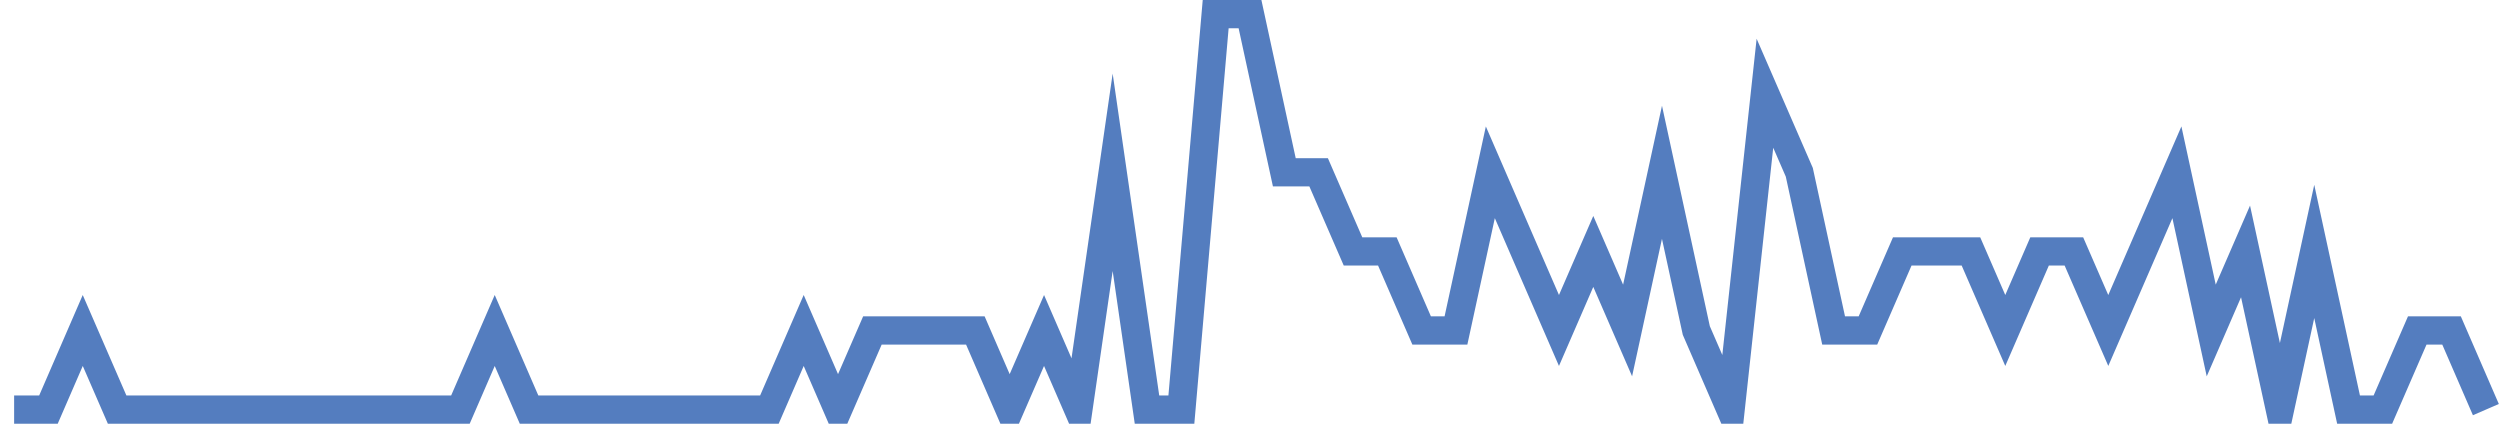 <?xml version="1.0" encoding="UTF-8"?>
<svg xmlns="http://www.w3.org/2000/svg" xmlns:xlink="http://www.w3.org/1999/xlink" width="177pt" height="30pt" viewBox="0 0 177 30" version="1.1">
<g id="surface7584196">
<path style="fill:none;stroke-width:2;stroke-linecap:butt;stroke-linejoin:miter;stroke:rgb(32.941%,49.02%,74.902%);stroke-opacity:1;stroke-miterlimit:10;" d="M 1 29 L 3.43 29 L 5.859 23.398 L 8.293 29 L 32.598 29 L 35.027 23.398 L 37.457 29 L 54.473 29 L 56.902 23.398 L 59.332 29 L 61.766 23.398 L 69.055 23.398 L 71.484 29 L 73.918 23.398 L 76.348 29 L 78.777 12.199 L 81.207 29 L 83.641 29 L 86.07 1 L 88.5 1 L 90.93 12.199 L 93.359 12.199 L 95.793 17.801 L 98.223 17.801 L 100.652 23.398 L 103.082 23.398 L 105.516 12.199 L 107.945 17.801 L 110.375 23.398 L 112.805 17.801 L 115.234 23.398 L 117.668 12.199 L 120.098 23.398 L 122.527 29 L 124.957 6.602 L 127.391 12.199 L 129.82 23.398 L 132.25 23.398 L 134.68 17.801 L 139.543 17.801 L 141.973 23.398 L 144.402 17.801 L 146.832 17.801 L 149.266 23.398 L 151.695 17.801 L 154.125 12.199 L 156.555 23.398 L 158.984 17.801 L 161.418 29 L 163.848 17.801 L 166.277 29 L 168.707 29 L 171.141 23.398 L 173.57 23.398 L 176 29 "/>
</g>
</svg>
